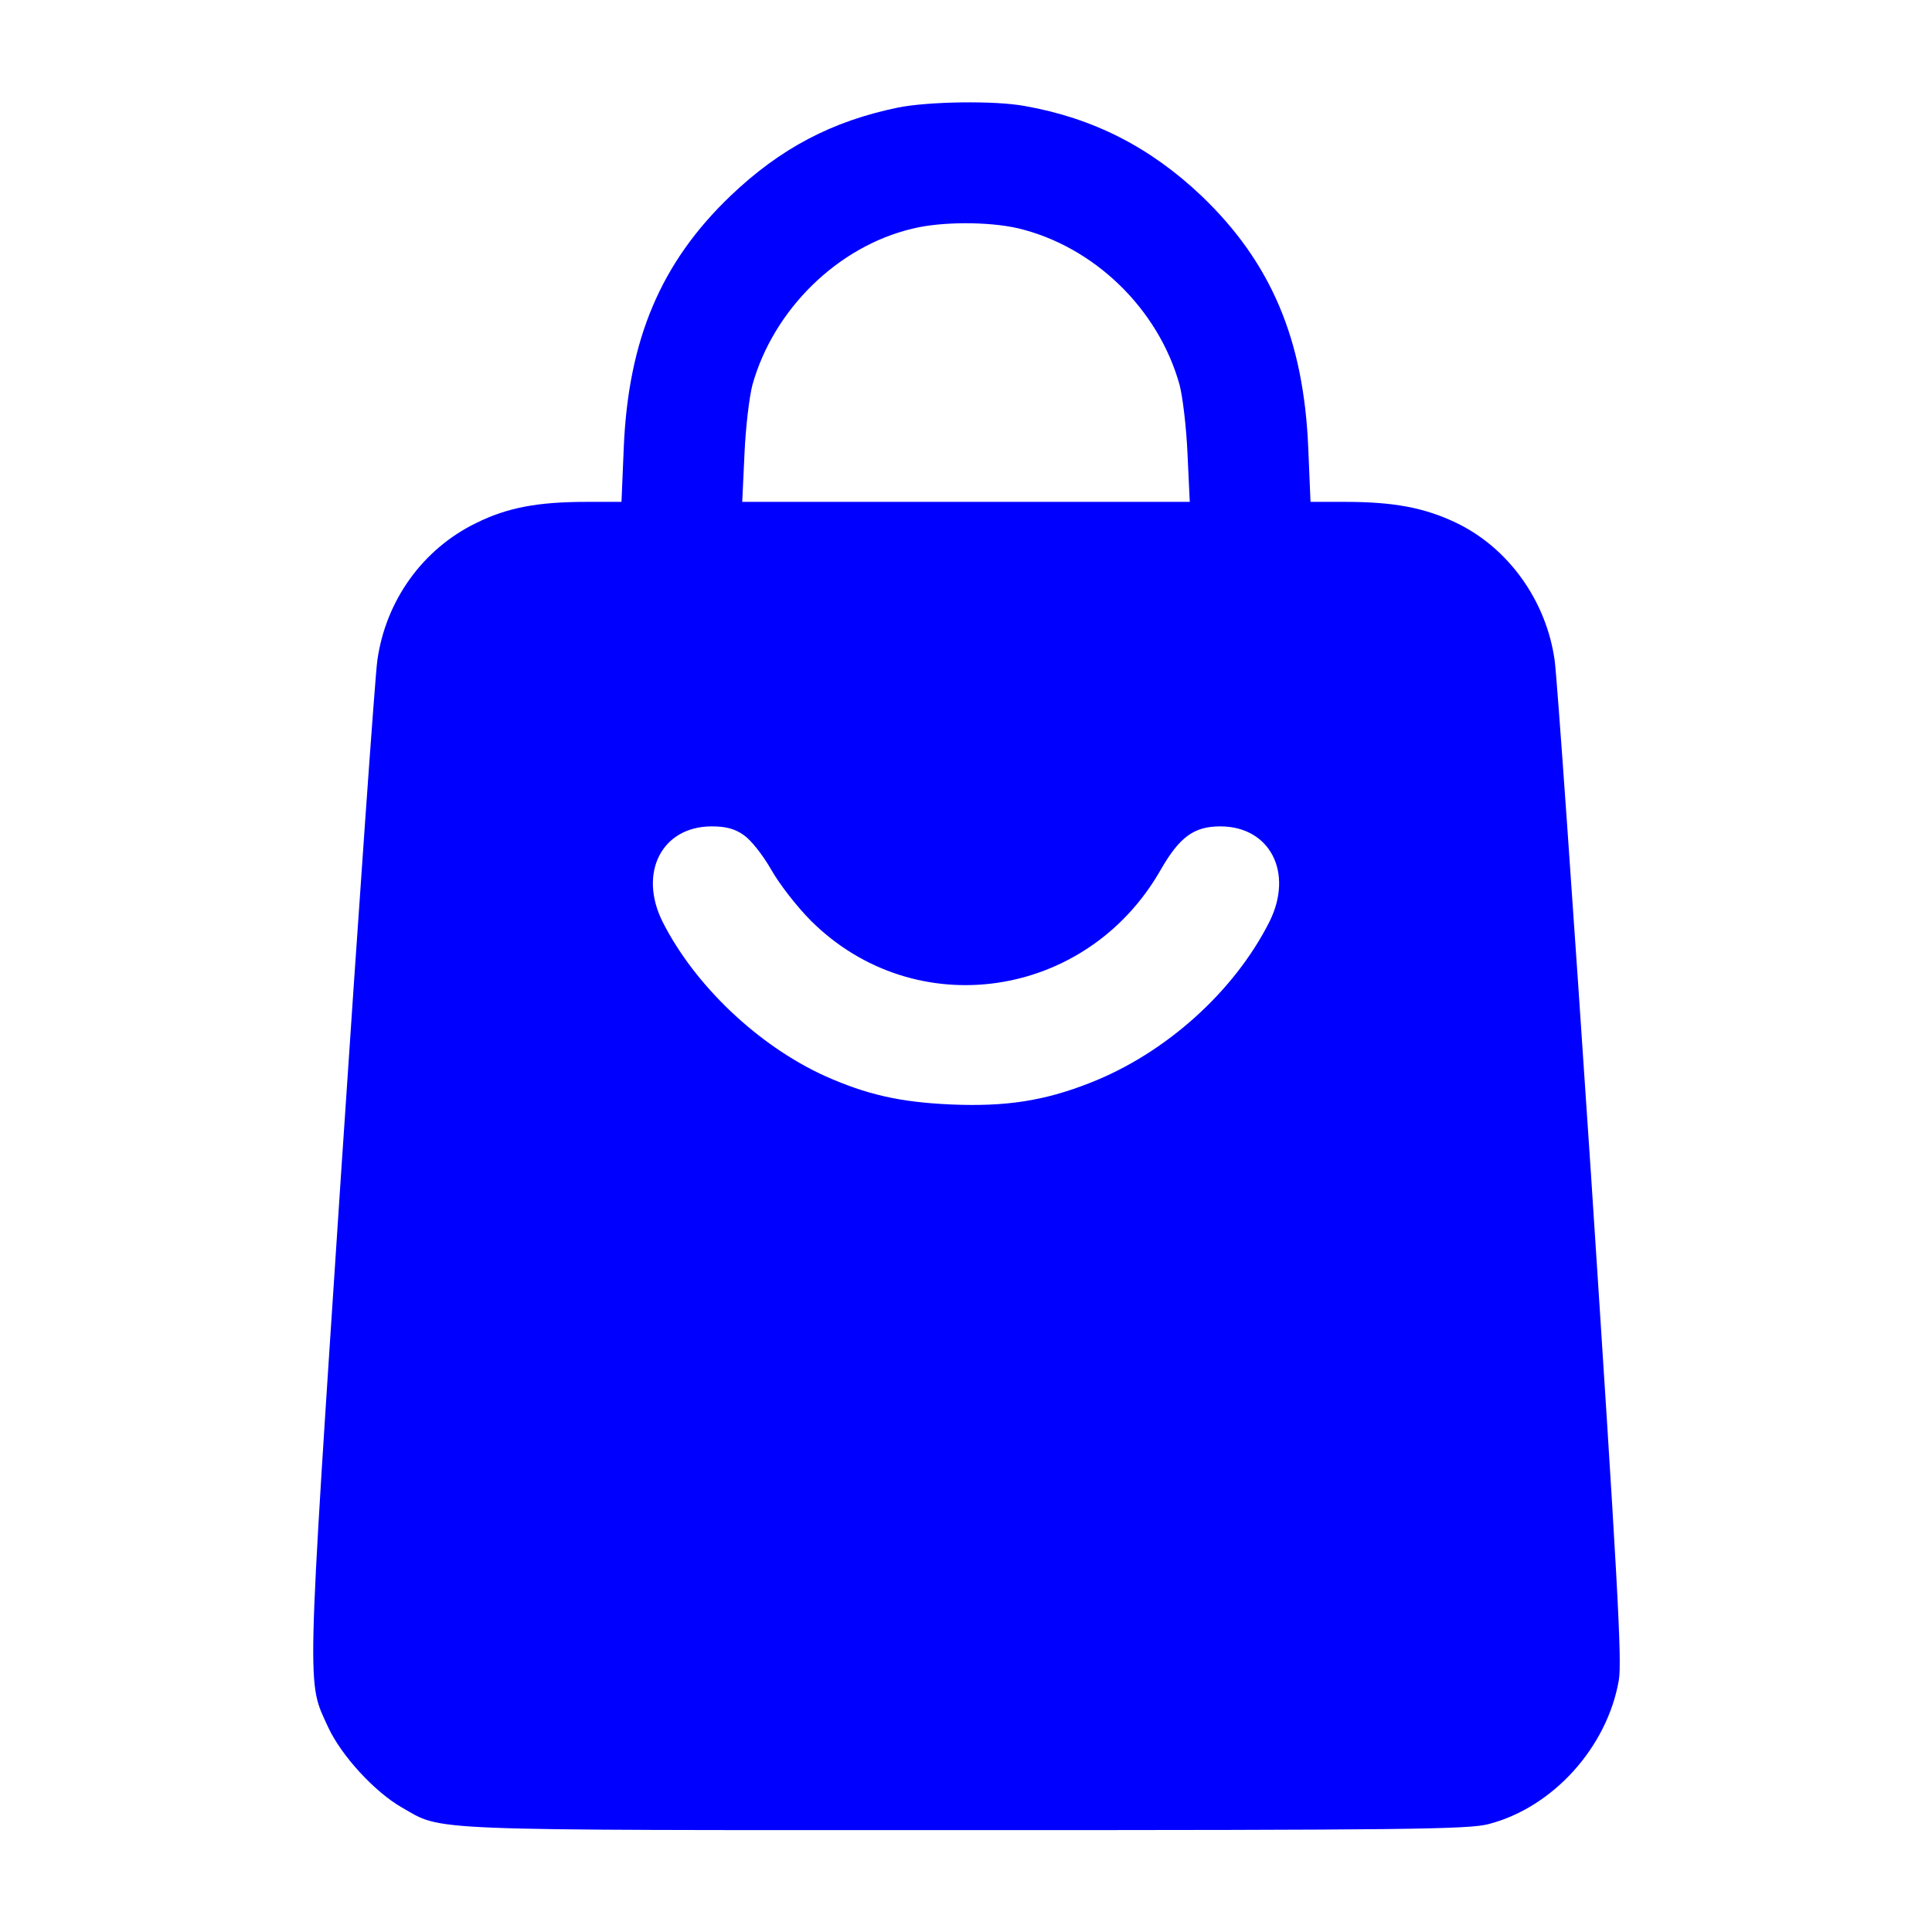 <?xml version="1.0" standalone="no"?>
<!DOCTYPE svg PUBLIC "-//W3C//DTD SVG 20010904//EN"
 "http://www.w3.org/TR/2001/REC-SVG-20010904/DTD/svg10.dtd">
<svg version="1.0"
    xmlns="http://www.w3.org/2000/svg" width="512pt" height="512pt" viewBox="0 0 512 512" preserveAspectRatio="xMidYMid meet">

    <g transform="translate(0,512) scale(0.1,-0.1)" fill="blue" stroke="none">
        <path d="M2380 4835 c-175 -36 -312 -108 -444 -234 -185 -177 -271 -381 -283
-668 l-6 -143 -91 0 c-131 0 -211 -15 -294 -56 -142 -69 -240 -206 -262 -364
-6 -41 -49 -653 -96 -1358 -93 -1408 -91 -1345 -34 -1470 35 -75 123 -171 195
-212 110 -63 39 -60 1495 -60 1166 0 1333 2 1385 16 170 44 314 203 345 381 9
51 -4 276 -74 1345 -47 705 -90 1317 -96 1358 -22 158 -123 299 -262 365 -84
40 -166 55 -294 55 l-91 0 -6 143 c-12 287 -98 491 -283 668 -136 129 -287
206 -468 238 -80 15 -256 12 -336 -4z m318 -320 c201 -48 372 -213 428 -415 8
-30 18 -112 21 -182 l6 -128 -593 0 -593 0 6 128 c3 70 13 152 21 182 56 200
226 367 424 414 76 19 202 19 280 1z m-727 -1608 c19 -13 50 -52 73 -92 22
-39 69 -99 105 -135 276 -275 731 -209 927 135 50 87 88 115 158 115 132 0
195 -123 130 -253 -94 -186 -276 -349 -476 -427 -122 -48 -224 -63 -367 -57
-136 6 -224 26 -336 76 -177 81 -344 240 -429 408 -65 130 -2 253 130 253 37
0 61 -6 85 -23z"/>
    </g>
</svg>
